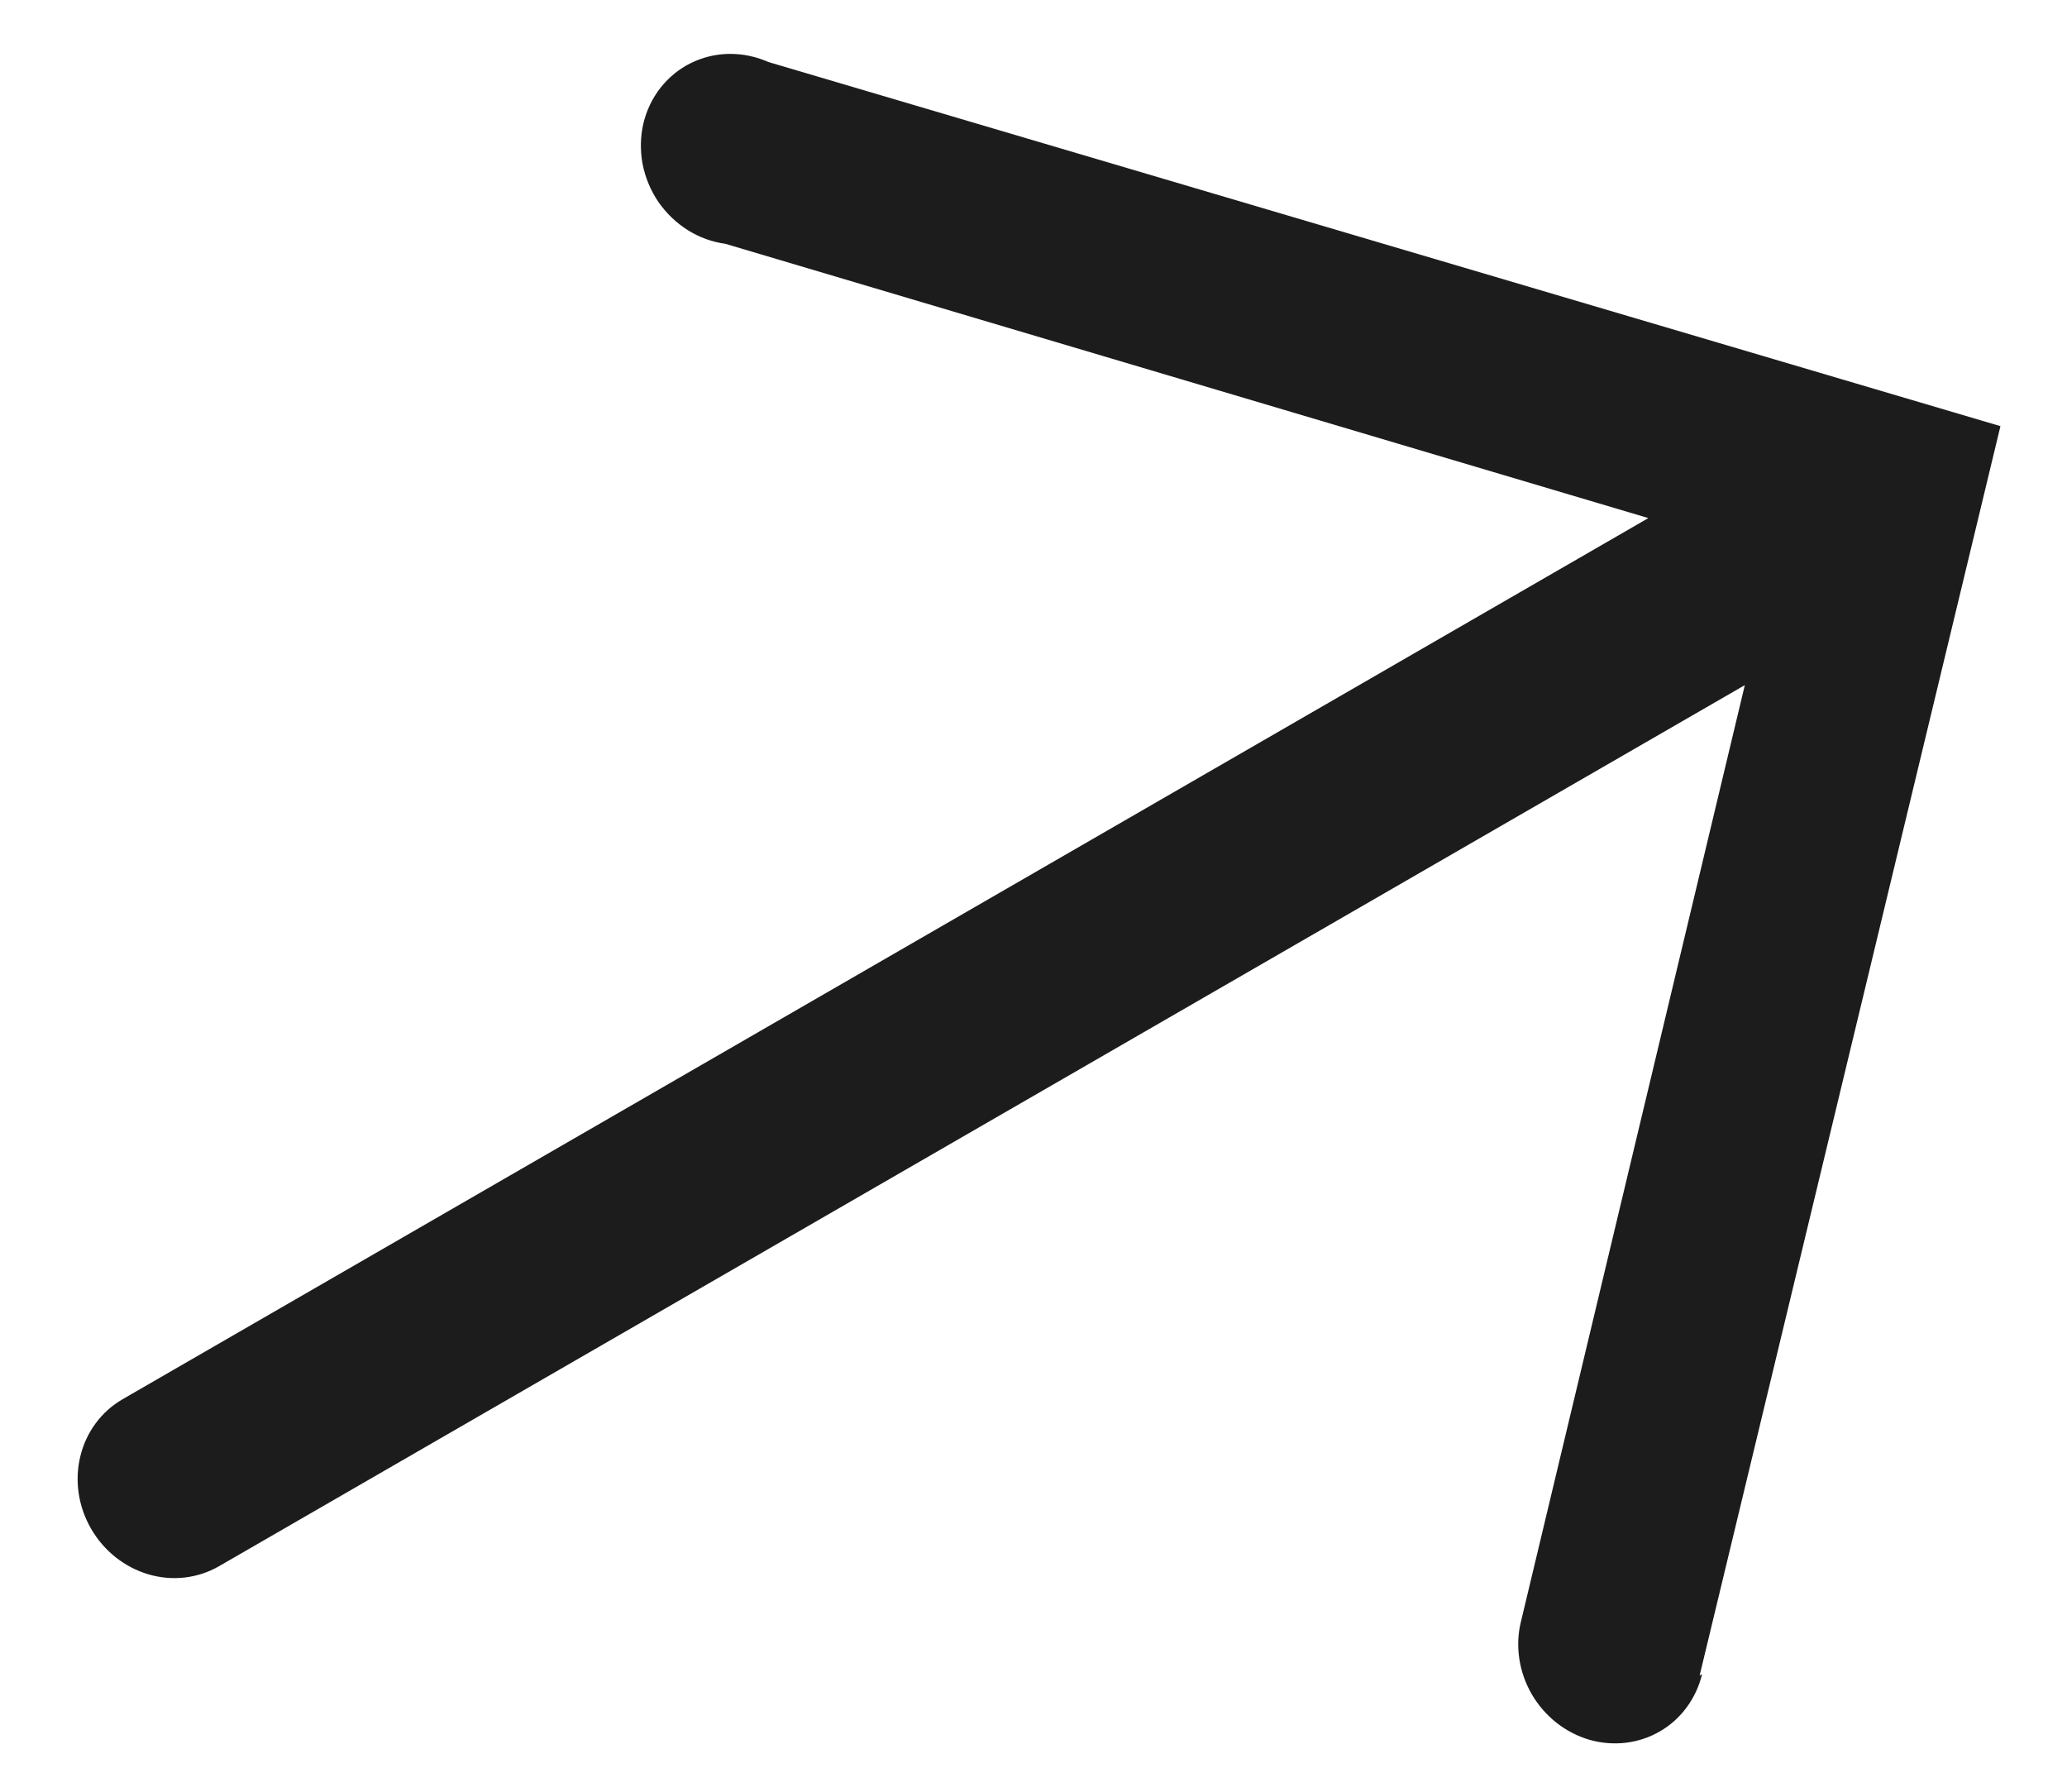 <svg width="15" height="13" viewBox="0 0 15 13" fill="none" xmlns="http://www.w3.org/2000/svg">
<path d="M12.334 12.157L14.517 3.092L5.576 0.45C5.486 0.41 5.389 0.39 5.292 0.391C5.195 0.392 5.101 0.415 5.015 0.457C4.929 0.499 4.854 0.56 4.794 0.636C4.734 0.712 4.692 0.8 4.669 0.896C4.647 0.991 4.645 1.091 4.663 1.189C4.682 1.287 4.721 1.381 4.777 1.464C4.834 1.546 4.906 1.616 4.99 1.669C5.074 1.722 5.168 1.756 5.264 1.769L11.962 3.759L0.89 10.152C0.736 10.241 0.626 10.389 0.583 10.566C0.54 10.742 0.568 10.931 0.661 11.092C0.754 11.253 0.904 11.372 1.078 11.423C1.252 11.474 1.436 11.452 1.589 11.364L12.662 4.971L11.037 11.767C10.994 11.943 11.023 12.133 11.116 12.293C11.21 12.454 11.36 12.572 11.534 12.623C11.709 12.673 11.893 12.651 12.046 12.562C12.2 12.473 12.309 12.323 12.352 12.147L12.334 12.157Z" fill="#1C1C1C"/>
</svg>
